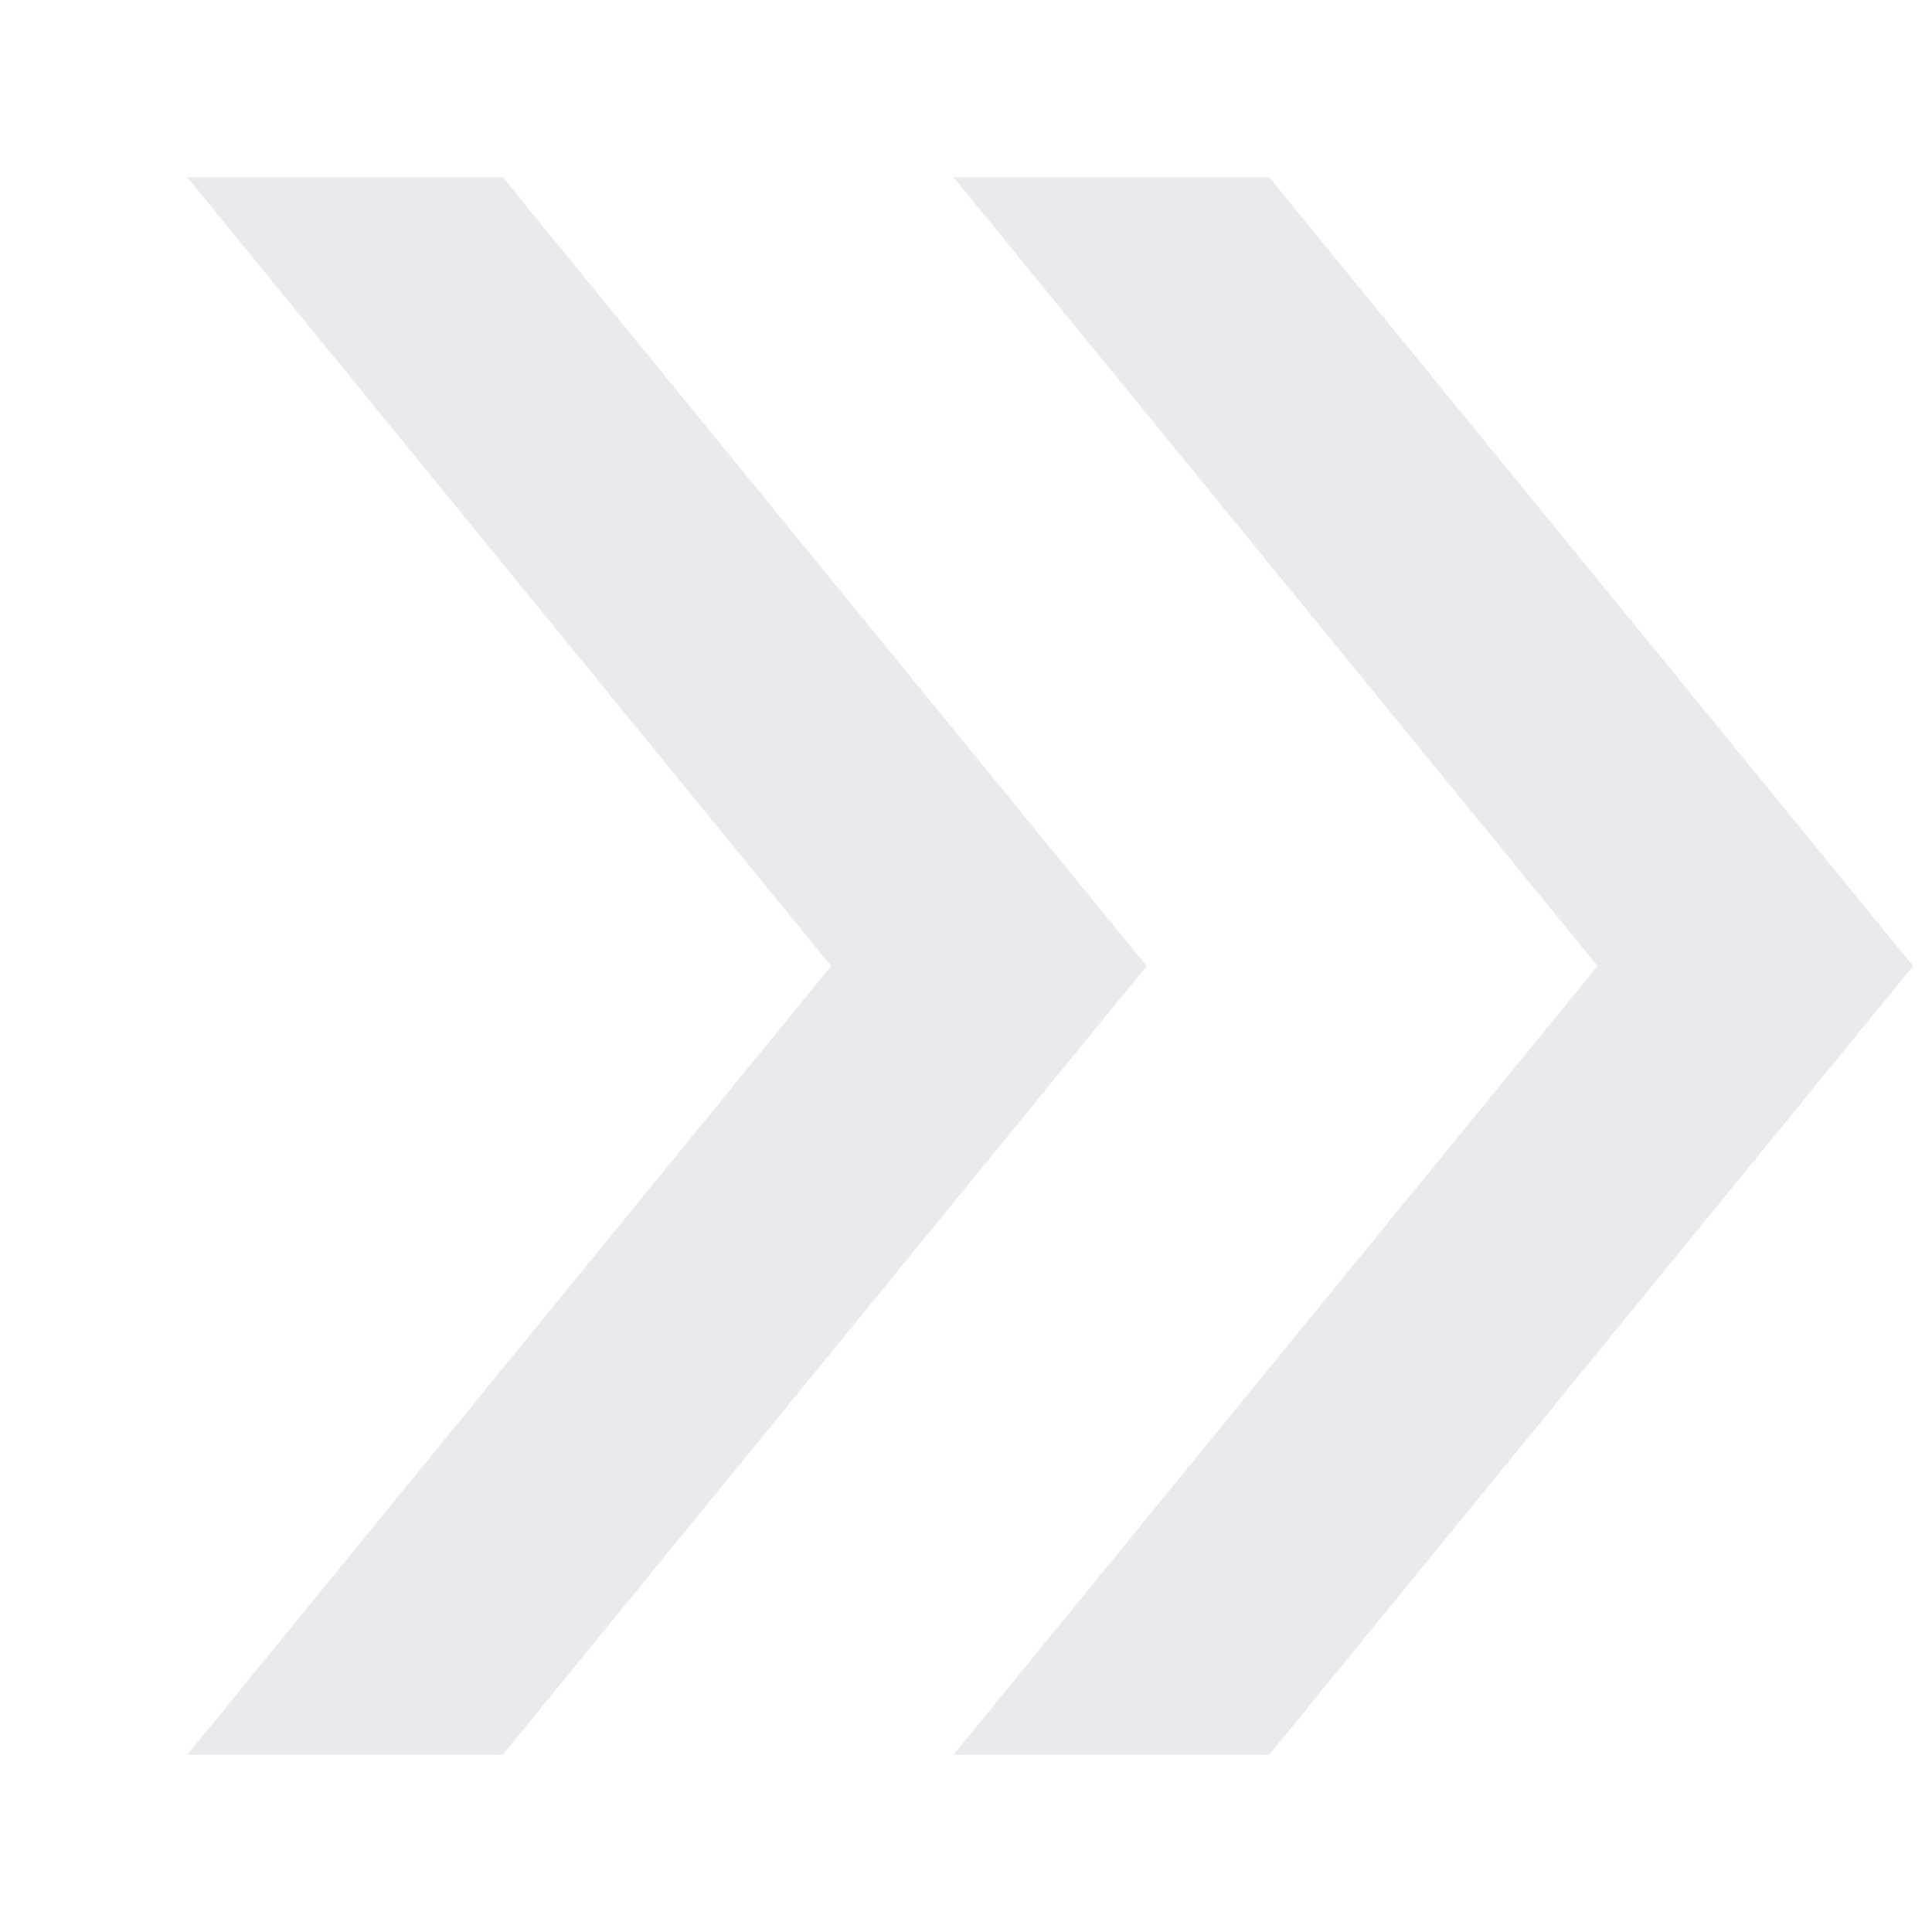 <svg xmlns="http://www.w3.org/2000/svg" width="10" height="10" viewBox="0 0 10 10" fill="none"><path d="M0.969 9.083L4.302 5L0.969 0.917H2.602L5.935 5L2.602 9.083H0.969ZM4.935 9.083L8.269 5L4.935 0.917H6.569L9.902 5L6.569 9.083H4.935Z" fill="#E8EAED"></path></svg>